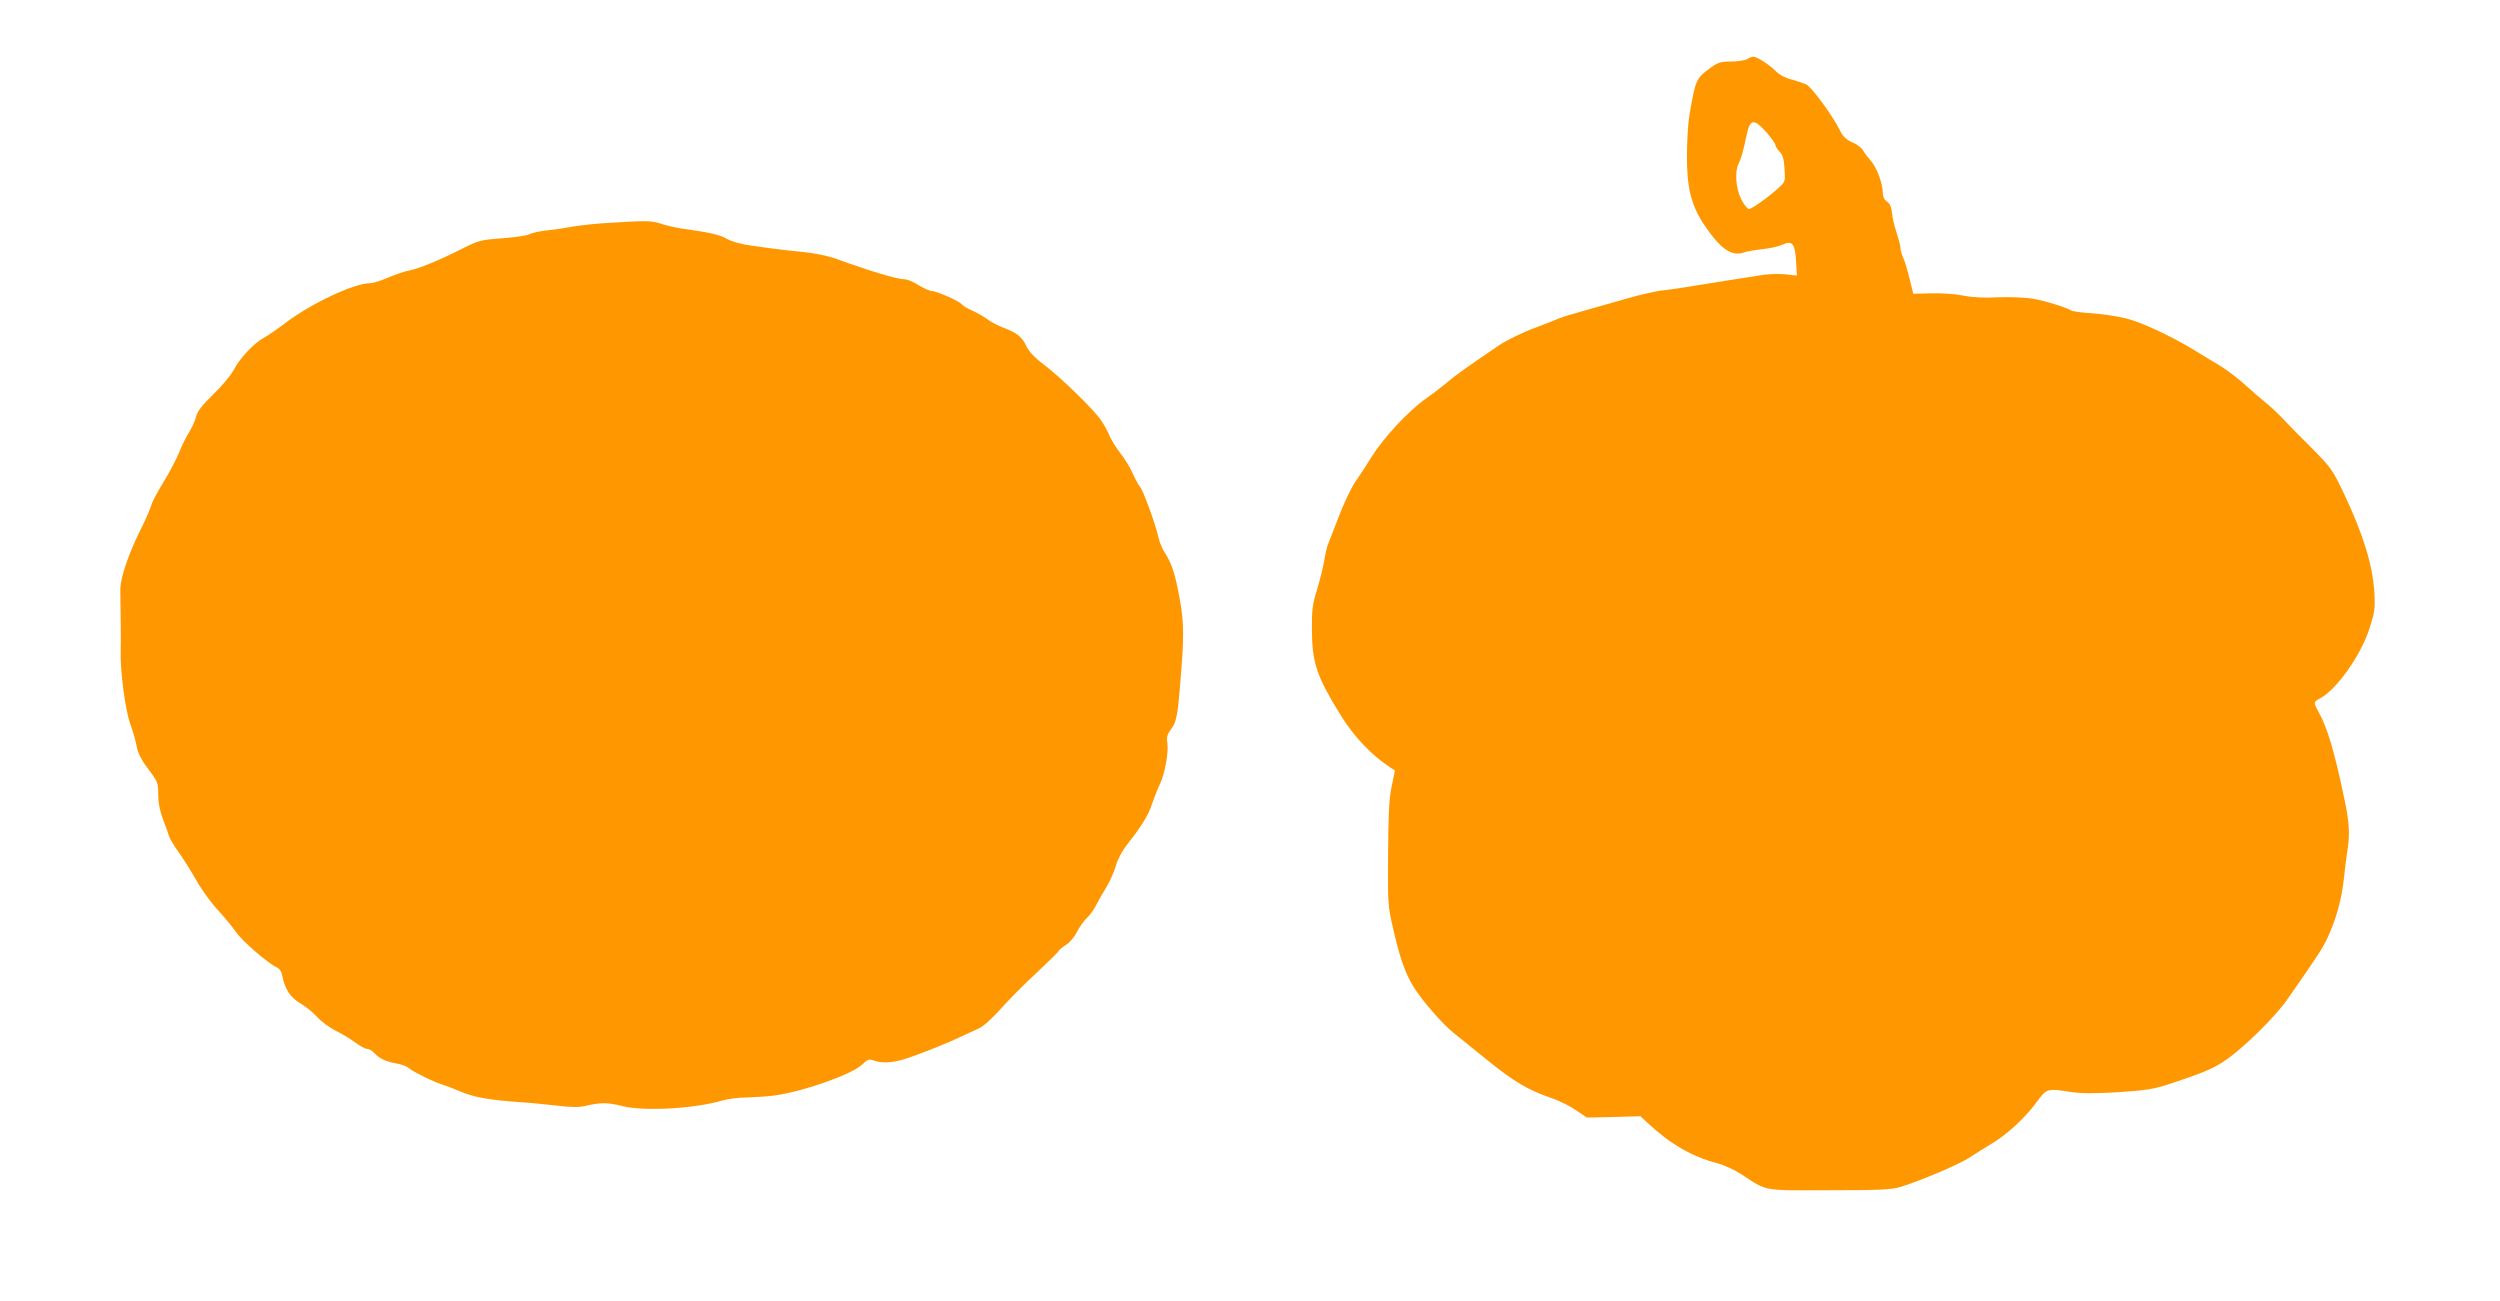 <?xml version="1.0" standalone="no"?>
<!DOCTYPE svg PUBLIC "-//W3C//DTD SVG 20010904//EN"
 "http://www.w3.org/TR/2001/REC-SVG-20010904/DTD/svg10.dtd">
<svg version="1.0" xmlns="http://www.w3.org/2000/svg"
 width="1280pt" height="666pt" viewBox="0 0 1280 666"
 preserveAspectRatio="xMidYMid meet">
<g transform="translate(0,666) scale(0.1,-0.1)"
fill="#ff9800" stroke="none">
<path d="M8945 6357 c-11 -6 -48 -12 -82 -12 -53 0 -67 -5 -105 -32 -74 -54
-77 -59 -109 -248 -6 -33 -11 -121 -12 -195 -1 -171 21 -261 91 -365 83 -122
139 -160 203 -137 13 5 55 12 92 16 37 4 83 14 103 23 50 24 65 6 70 -86 l4
-72 -63 7 c-34 3 -91 1 -127 -6 -36 -6 -108 -17 -160 -25 -52 -8 -133 -21
-180 -29 -47 -8 -114 -18 -150 -22 -36 -3 -119 -22 -185 -41 -66 -19 -167 -48
-225 -64 -58 -16 -114 -33 -125 -38 -11 -5 -69 -28 -130 -51 -60 -22 -141 -62
-180 -88 -165 -112 -226 -155 -267 -191 -24 -20 -73 -58 -109 -83 -88 -62
-216 -200 -275 -295 -27 -43 -65 -102 -86 -132 -20 -29 -58 -108 -83 -175 -26
-66 -51 -130 -55 -141 -5 -11 -14 -49 -20 -85 -6 -36 -23 -103 -37 -150 -23
-73 -27 -103 -26 -205 1 -167 23 -235 143 -430 70 -115 161 -211 259 -275 l23
-15 -17 -83 c-13 -63 -17 -144 -18 -345 -2 -254 -1 -266 26 -382 34 -149 59
-221 102 -294 42 -69 148 -192 208 -240 25 -20 104 -84 176 -142 135 -109 205
-150 327 -192 38 -13 94 -41 124 -62 l55 -37 137 3 137 4 33 -31 c119 -111
230 -176 358 -209 38 -10 92 -35 130 -60 130 -85 98 -80 445 -79 265 0 318 3
366 17 106 33 294 113 349 148 30 20 82 52 115 72 80 47 173 133 231 212 54
73 52 73 178 54 55 -8 121 -8 244 -1 145 10 181 16 263 43 159 53 216 76 271
112 92 59 266 228 332 324 158 227 180 261 206 318 43 95 69 193 80 290 5 50
14 122 20 160 12 76 8 138 -17 255 -49 237 -86 361 -129 439 -30 55 -30 57 4
75 84 44 207 216 253 356 28 86 30 103 26 185 -9 144 -57 299 -159 514 -57
119 -64 128 -171 236 -62 61 -127 128 -145 148 -19 20 -55 54 -80 74 -26 21
-77 65 -113 98 -37 33 -93 75 -125 94 -33 19 -88 53 -124 75 -113 70 -272 145
-352 165 -42 11 -121 23 -175 27 -54 3 -102 10 -108 14 -22 15 -134 50 -199
61 -39 6 -114 9 -175 7 -70 -4 -131 -1 -181 9 -41 8 -115 13 -165 11 l-89 -2
-17 69 c-9 39 -23 87 -32 109 -10 21 -17 47 -17 58 0 10 -9 44 -19 76 -11 31
-22 77 -24 102 -3 31 -11 48 -26 58 -13 9 -21 25 -21 44 0 47 -31 131 -60 163
-15 17 -33 41 -40 53 -6 13 -31 33 -56 43 -33 15 -48 30 -64 62 -34 71 -144
221 -171 234 -14 7 -49 18 -76 26 -31 7 -63 24 -80 42 -34 34 -98 75 -116 75
-7 0 -21 -6 -32 -13z m104 -380 c22 -27 41 -53 41 -59 0 -7 10 -22 22 -35 16
-17 22 -39 25 -88 4 -60 3 -66 -24 -91 -51 -48 -143 -114 -158 -114 -8 0 -26
22 -40 50 -28 54 -34 144 -13 183 12 23 24 65 40 142 18 89 38 91 107 12z"/>
<path d="M3120 5519 c-63 -3 -144 -12 -180 -18 -36 -7 -97 -16 -135 -20 -39
-4 -81 -13 -93 -20 -13 -7 -76 -16 -140 -21 -111 -8 -122 -11 -207 -54 -121
-61 -222 -102 -270 -111 -22 -4 -70 -20 -107 -36 -36 -16 -79 -29 -95 -29 -79
0 -301 -104 -431 -203 -42 -32 -93 -67 -112 -77 -49 -26 -124 -106 -154 -165
-15 -28 -62 -84 -105 -125 -57 -56 -80 -85 -86 -110 -4 -19 -20 -55 -35 -80
-16 -25 -40 -73 -53 -107 -14 -34 -50 -103 -81 -153 -31 -51 -59 -104 -62
-118 -4 -15 -24 -62 -45 -105 -69 -136 -114 -266 -113 -327 0 -30 1 -104 2
-165 1 -60 1 -126 0 -145 -4 -98 23 -304 48 -373 14 -40 30 -94 34 -120 6 -33
24 -68 59 -115 49 -64 51 -70 51 -130 0 -43 8 -83 24 -125 13 -34 27 -73 31
-87 4 -14 26 -50 49 -82 22 -31 63 -96 91 -145 27 -48 77 -117 111 -153 33
-36 75 -87 93 -113 31 -45 161 -158 208 -180 15 -6 25 -23 29 -46 12 -64 41
-108 91 -138 27 -15 65 -46 86 -69 21 -24 63 -55 95 -71 31 -15 76 -42 100
-60 24 -18 51 -33 61 -33 10 0 26 -9 37 -21 26 -29 61 -45 114 -54 25 -4 54
-15 65 -25 21 -18 130 -72 175 -85 14 -4 51 -18 83 -32 80 -33 147 -45 337
-58 25 -1 94 -9 154 -15 82 -10 120 -10 155 -2 74 18 112 18 187 -1 109 -28
368 -14 511 28 30 9 87 16 126 16 40 1 104 5 142 10 147 20 398 108 451 160
27 26 34 28 58 19 38 -14 92 -12 149 5 65 19 217 79 292 115 33 15 77 36 98
45 22 10 68 52 110 99 40 45 123 129 185 186 61 57 112 107 112 111 0 4 16 17
35 29 21 13 46 42 59 69 13 25 36 57 51 71 15 14 36 43 47 65 11 22 35 65 54
95 18 30 40 80 48 110 9 31 33 76 56 105 74 93 109 150 129 210 11 33 29 78
40 101 25 51 45 164 38 211 -5 27 -1 43 17 67 28 37 35 67 47 216 22 251 22
329 -1 455 -23 126 -40 179 -76 235 -13 19 -28 55 -33 80 -16 69 -78 241 -95
259 -8 9 -24 39 -36 66 -12 28 -40 75 -64 105 -23 30 -48 71 -56 90 -7 19 -26
54 -42 77 -37 56 -204 218 -293 286 -47 35 -77 67 -90 95 -23 48 -47 67 -117
94 -28 10 -65 30 -82 43 -18 13 -53 34 -79 45 -25 11 -49 26 -53 32 -9 15
-129 68 -153 68 -11 0 -42 14 -68 30 -26 17 -58 30 -72 30 -36 0 -171 40 -356
107 -41 14 -110 28 -165 33 -52 5 -113 12 -135 15 -22 3 -78 10 -125 17 -53 7
-100 20 -126 34 -38 22 -89 34 -229 53 -33 5 -82 16 -109 25 -51 17 -75 17
-266 5z"/>
</g>
</svg>
